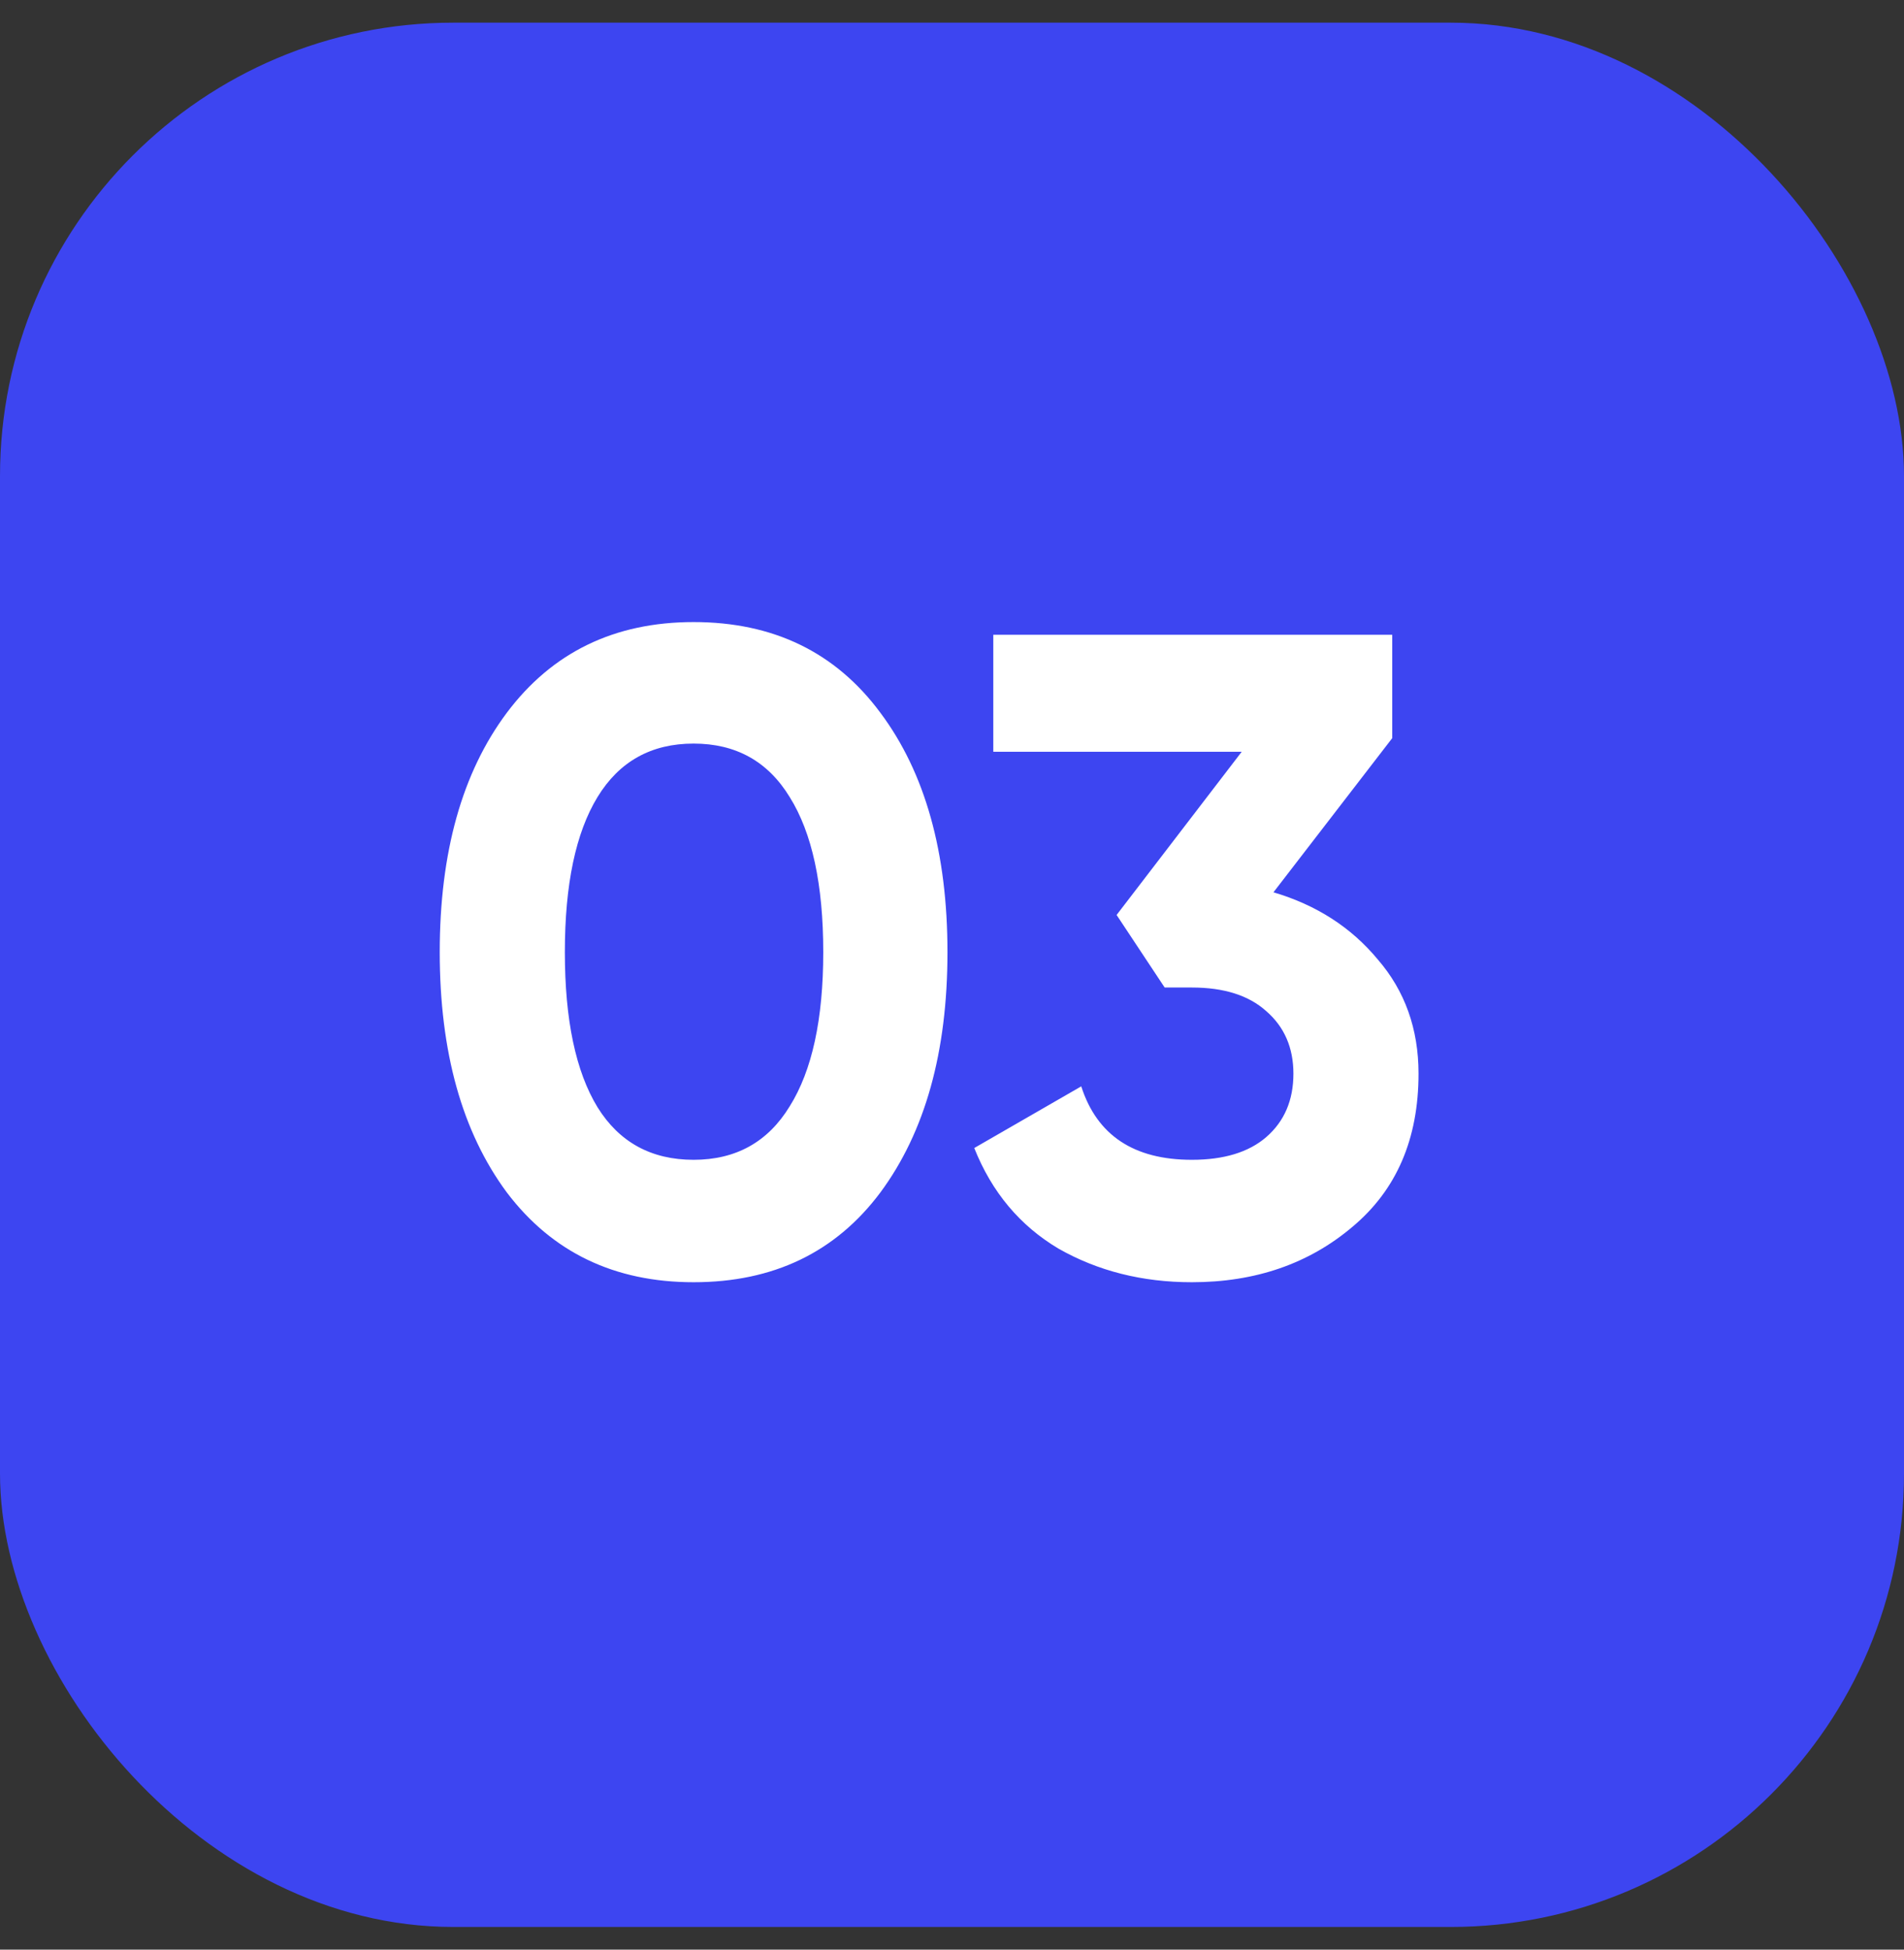 <?xml version="1.0" encoding="UTF-8"?> <svg xmlns="http://www.w3.org/2000/svg" width="42" height="43" viewBox="0 0 42 43" fill="none"><rect x="0" y="0" width="42" height="43" fill="#333333" stroke="none"/> <rect y="0.5" width="42" height="42" rx="10" fill="#3D45F1"></rect> <path d="M15.3 28.28C13.553 28.28 12.18 27.62 11.18 26.3C10.193 24.967 9.7 23.2 9.7 21C9.7 18.8 10.193 17.04 11.18 15.72C12.18 14.387 13.553 13.72 15.3 13.72C17.06 13.72 18.433 14.387 19.42 15.72C20.407 17.04 20.9 18.8 20.9 21C20.9 23.2 20.407 24.967 19.42 26.3C18.433 27.62 17.06 28.28 15.3 28.28ZM13.18 24.42C13.66 25.193 14.367 25.58 15.3 25.58C16.233 25.58 16.94 25.187 17.42 24.4C17.913 23.613 18.16 22.48 18.16 21C18.16 19.507 17.913 18.367 17.42 17.58C16.94 16.793 16.233 16.4 15.3 16.4C14.367 16.4 13.66 16.793 13.18 17.58C12.7 18.367 12.46 19.507 12.46 21C12.46 22.493 12.7 23.633 13.18 24.42ZM28.091 19.68C29.038 19.96 29.805 20.453 30.391 21.16C30.991 21.853 31.291 22.693 31.291 23.68C31.291 25.12 30.805 26.247 29.831 27.06C28.871 27.873 27.691 28.28 26.291 28.28C25.198 28.28 24.218 28.033 23.351 27.54C22.498 27.033 21.878 26.293 21.491 25.32L23.851 23.96C24.198 25.04 25.011 25.58 26.291 25.58C26.998 25.58 27.545 25.413 27.931 25.08C28.331 24.733 28.531 24.267 28.531 23.68C28.531 23.107 28.331 22.647 27.931 22.3C27.545 21.953 26.998 21.78 26.291 21.78H25.691L24.631 20.18L27.391 16.58H21.911V14H30.711V16.28L28.091 19.68Z" fill="white"></path> </svg> 